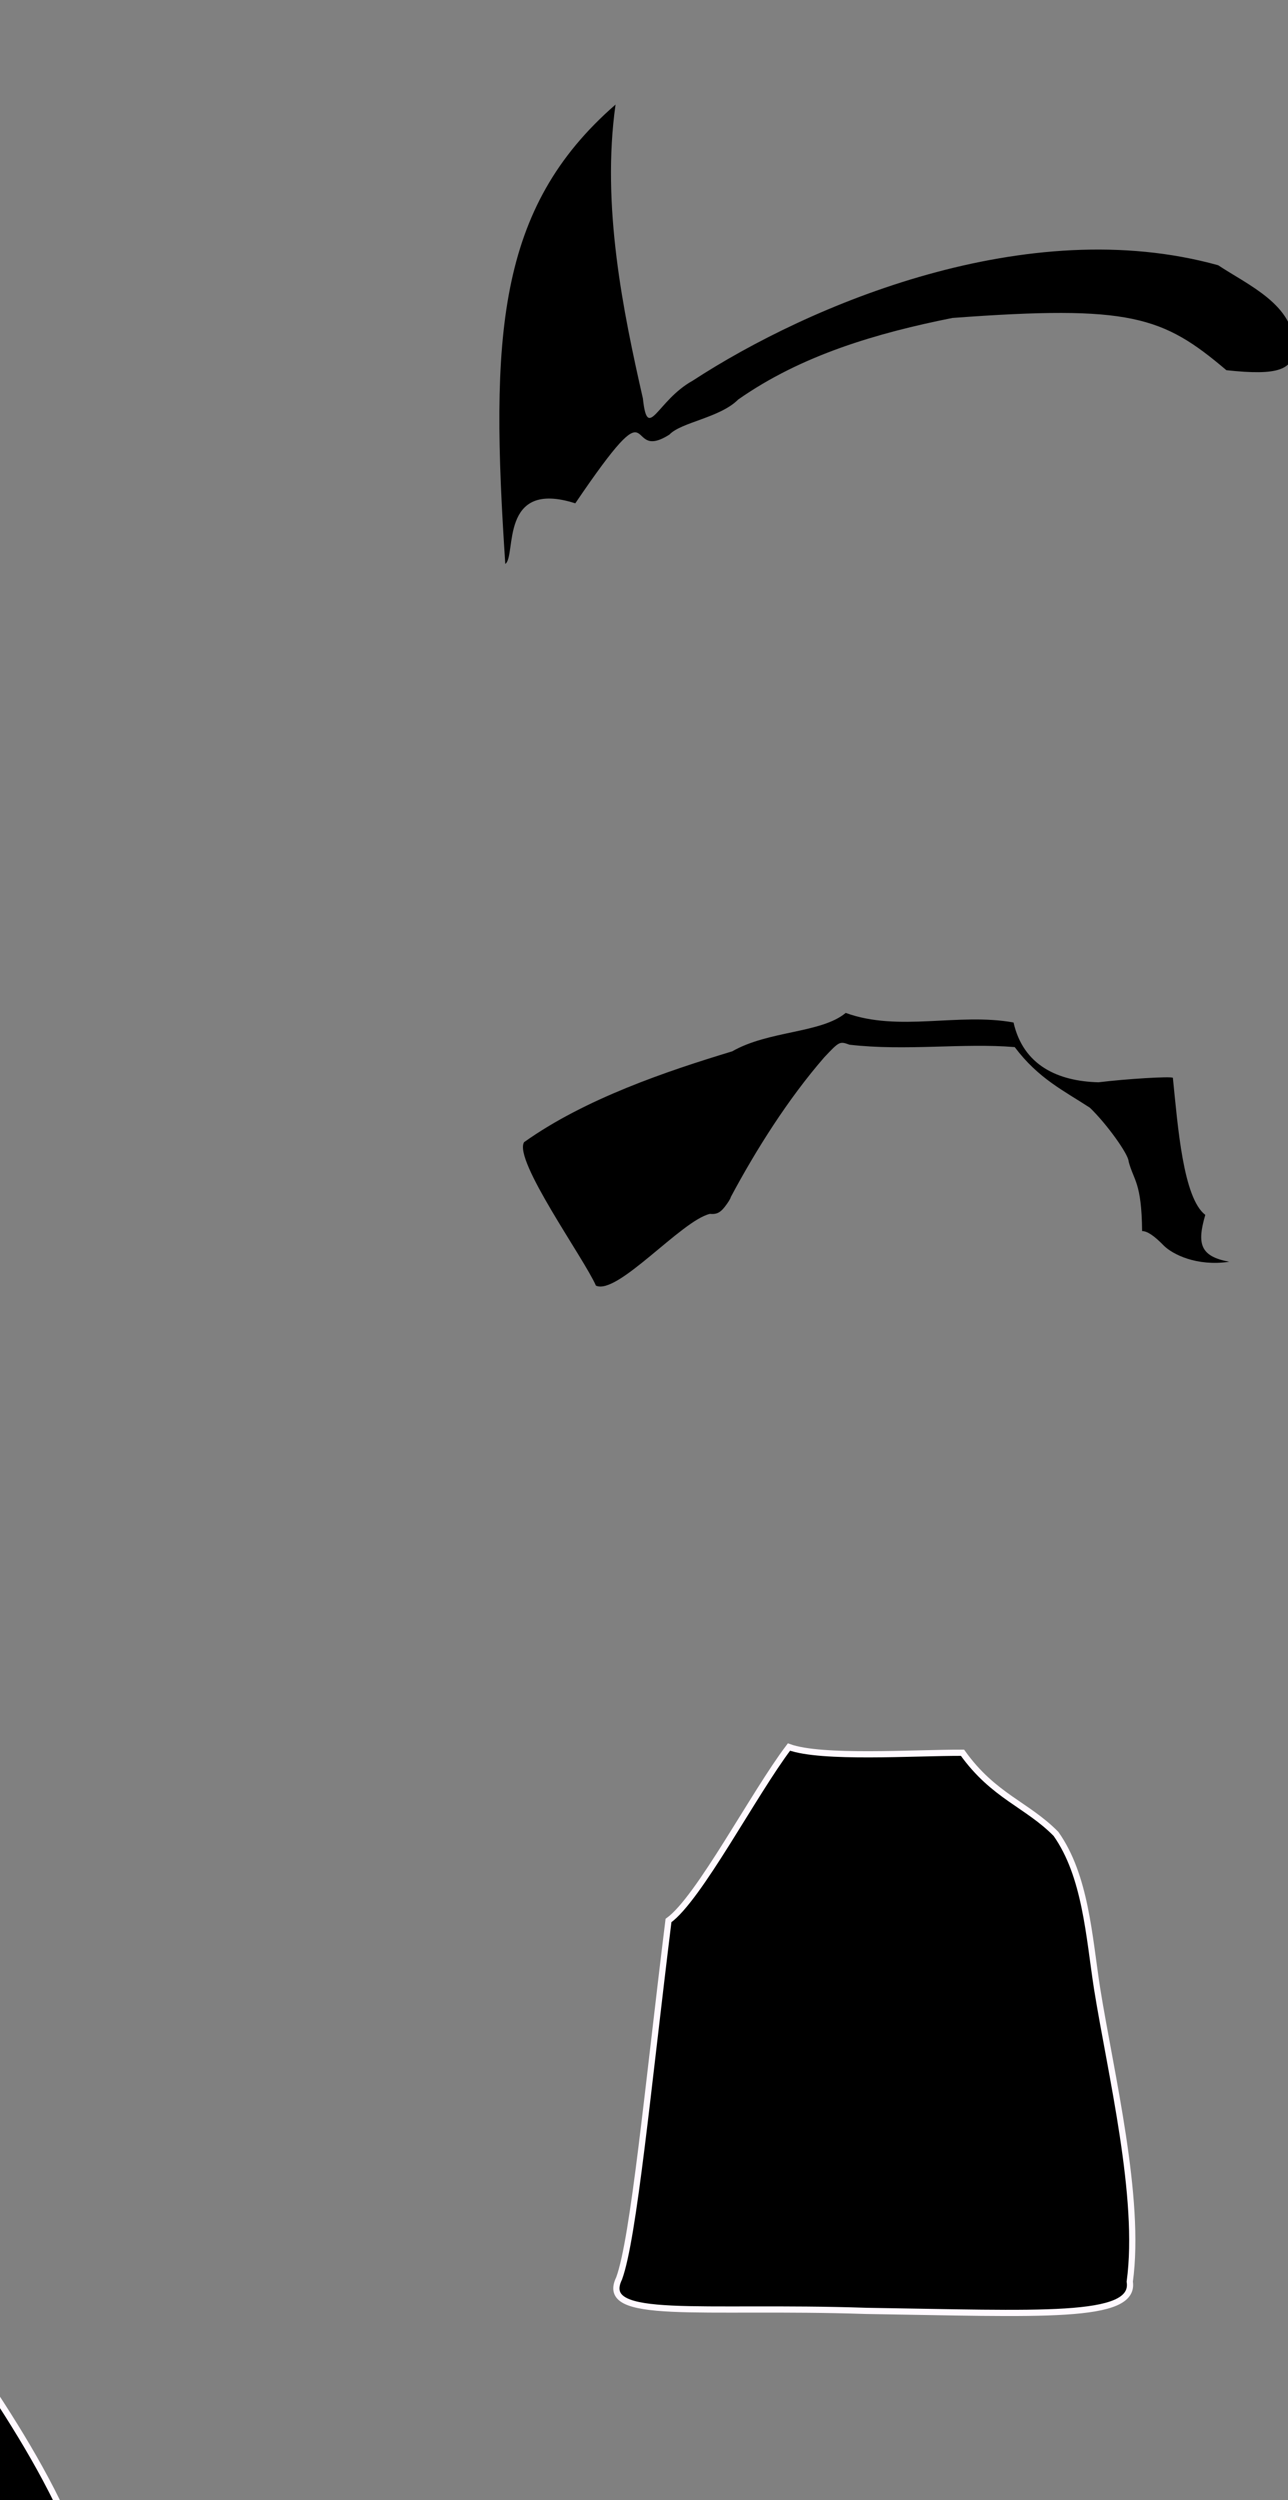 <?xml version="1.0" encoding="UTF-8" standalone="no"?>
<!-- Created with Inkscape (http://www.inkscape.org/) -->
<svg
   xmlns:dc="http://purl.org/dc/elements/1.1/"
   xmlns:cc="http://creativecommons.org/ns#"
   xmlns:rdf="http://www.w3.org/1999/02/22-rdf-syntax-ns#"
   xmlns:svg="http://www.w3.org/2000/svg"
   xmlns="http://www.w3.org/2000/svg"
   xmlns:sodipodi="http://sodipodi.sourceforge.net/DTD/sodipodi-0.dtd"
   xmlns:inkscape="http://www.inkscape.org/namespaces/inkscape"
   id="svg2897"
   sodipodi:version="0.32"
   inkscape:version="0.46"
   width="437"
   height="848"
   version="1.0"
   sodipodi:docname="HandyMannyThinking.svg"
   inkscape:output_extension="org.inkscape.output.svg.inkscape">
  <rect width="100%" height="100%" fill="#808080" stroke="none"/>
  <defs
     id="defs2900">
    <inkscape:perspective
       sodipodi:type="inkscape:persp3d"
       inkscape:vp_x="0 : 526.18109 : 1"
       inkscape:vp_y="0 : 1000 : 0"
       inkscape:vp_z="744.09448 : 526.18109 : 1"
       inkscape:persp3d-origin="372.04724 : 350.78739 : 1"
       id="perspective2904" />
  </defs>
  <sodipodi:namedview
     inkscape:window-height="1002"
     inkscape:window-width="1280"
     inkscape:pageshadow="2"
     inkscape:pageopacity="0.0"
     guidetolerance="10.0"
     gridtolerance="10.0"
     objecttolerance="10.0"
     borderopacity="1.0"
     bordercolor="#666666"
     pagecolor="#ffffff"
     id="base"
     showgrid="false"
     inkscape:zoom="0.49321808"
     inkscape:cx="307.9452"
     inkscape:cy="236.51284"
     inkscape:window-x="1148"
     inkscape:window-y="-4"
     inkscape:current-layer="svg2897" />
  <path
     style="fill:#000000"
     d="M -745.422,150.105 C -778.12,178.789 -784.356,225.565 -782.575,266.424 C -779.889,292.844 -781.628,317.303 -779.596,343.049 C -779.761,351.171 -772.061,351.159 -762.157,353.325 C -747.368,389.152 -723.817,399.919 -704.828,406.417 C -686.129,417.632 -667.612,420.438 -646.793,426.667 C -643.333,439.072 -669.623,436.117 -685.703,446.105 C -708.744,453.88 -731.134,462.585 -752.172,474.823 C -764.018,486.276 -787.036,506.915 -781.755,531.007 C -776.964,558.874 -781.563,591.397 -755.623,612.184 C -748.604,618.864 -719.06,629.583 -709.37,624.662 C -712.099,635.201 -707.818,633.649 -701.145,638.593 C -701.456,649.927 -722.882,637.751 -731.884,653.07 C -744.297,670.885 -733.959,699.044 -730.699,717.76 C -694.067,708.351 -711.535,726.258 -708.412,757.435 C -717.754,754.525 -723.092,767.103 -719.232,777.739 C -720.947,791.162 -724.615,808.218 -720.481,808.687 C -732.233,820.015 -732.033,826.329 -733.578,832.886 C -738.992,851.247 -742.736,858.887 -730.797,863.23 C -670.039,864.405 -626.038,875.47 -631.171,847.526 C -626.182,843.709 -623.547,838.706 -628.331,815.611 C -621.711,812.792 -619.975,807.088 -622.36,800.855 C -614.233,748.364 -623.045,759.223 -626.248,756.039 C -626.388,742.963 -622.418,666.553 -614.863,704.441 C -614.453,721.058 -612.009,741.267 -610.86,757.948 C -621.042,753.675 -618.565,784.472 -619.258,810.289 C -614.629,815.324 -616.211,821.208 -616.262,827.174 C -629.872,851.545 -597.415,846.463 -568.266,860.948 C -472.109,868.768 -482.096,856.439 -484.495,832.178 C -490.463,815.66 -494.991,802.972 -517.822,796.281 C -525.389,785.249 -511.527,758.456 -528.828,755.855 C -528.759,732.828 -530.923,714.208 -532.485,691.257 C -503.276,694.173 -501.216,701.33 -496.047,658.695 C -490.06,630.766 -511.628,618.834 -527.453,625.011 C -525.093,591.105 -536.382,557.607 -540.078,523.98 C -547.593,499.185 -534.642,529.045 -506.561,523.722 C -493.427,520.234 -477.403,509.248 -482.61,493.073 C -502.82,434.132 -520.929,434.264 -516.78,418.948 C -510.436,402.461 -513.14,392.575 -520.239,390.786 C -527.085,397.107 -538.581,399.361 -548.047,401.073 C -533.482,386.874 -520.308,354.634 -521.266,324.221 C -520.254,297.949 -509.102,269.028 -517.898,240.992 C -547.737,234.259 -498.703,251.962 -508.328,220.948 C -519.205,205.965 -520.494,209.258 -536.735,200.06 C -559.114,73.122 -697.326,86.399 -745.422,150.105 z M -693.11,506.261 C -688.866,509.984 -696.376,544.016 -698.005,558.032 C -699.159,571.998 -699.71,556.568 -704.092,555.876 C -729.679,540.963 -741.135,570.414 -736.62,549.976 C -735.042,540.62 -743.711,526.934 -732.932,526.337 C -729.61,539.896 -711.145,522.534 -703.45,514.528 C -698.523,509.615 -695.376,506.279 -693.11,506.261 z"
     id="path3708"
     sodipodi:nodetypes="cccccccccccccccccccccccccccccccccccccccccccccccccccc" />
  <path
     style="opacity:1;fill:#000000"
     d="M 695.938 332.062 C 693.483 332.094 691.276 332.188 689.406 332.406 C 687.92 333.732 689.699 338.508 689.406 343.219 C 689.114 347.93 689.188 365.406 689.188 365.406 L 687.938 407.875 C 681.279 401.032 684.477 431.335 682.469 455.719 L 758.656 455.5 C 761.24 422.014 763.027 386.318 767.719 385.719 C 769.047 382.859 771.156 381.978 771.156 384.5 C 779.723 409.75 778.579 428.52 778.875 455.375 C 806.888 454.187 821.763 455.207 856.344 455.344 C 855.212 428.726 854.239 401.83 851.438 374.562 L 851.438 352.25 C 836.769 353.432 812.856 357.495 800.625 357.375 C 800.625 360.615 801.258 362.616 791.875 362.438 C 767.105 361.967 767.712 364.307 767 362.062 C 766.615 360.849 765.789 360.085 765.188 360 C 763.684 354.006 764.146 338.27 763.562 336.75 C 763.149 335.673 763.099 336.318 756.188 336.125 C 742.622 335.654 713.121 331.842 695.938 332.062 z "
     id="path3207" />
  <path
     style="opacity:1;fill:#000000"
     d="M 854.656 900.562 C 846.501 900.562 837.815 902.103 833.812 903.562 C 812.947 911.171 804.372 914.672 788.594 922.656 C 783.626 925.17 813.756 908.311 811.281 908.844 C 802.602 910.714 793.414 913.429 790.938 913.531 L 774.531 915.625 C 774.531 917.007 774.772 920.84 774.125 921.875 C 772.244 924.887 775.152 926.773 785 928.938 C 799.21 932.061 800.829 932.551 807.781 935.938 C 811.423 937.712 817.627 939.787 821.594 940.531 C 831.793 942.446 886.401 941.904 892.656 938.219 C 896.997 924.977 880.746 902.683 866.562 902.531 C 863.593 900.34 861.893 900.563 854.656 900.562 z M 698.844 901.875 C 683.845 901.672 674.681 907.304 668.469 909.469 C 665.111 919.052 650.929 927.734 658.656 938.906 C 687.859 944.662 718.812 944.908 746.812 940.344 C 751.905 938.594 747.014 935.424 747.406 932.312 C 747.625 928.44 754.161 928.559 753.188 924.094 C 747.554 910.662 761.742 914.055 750.281 913.094 C 747.119 913.037 742.395 909.477 719.812 904.219 C 706.673 900.151 739.01 909.727 745.812 917.344 C 725.715 905.738 710.509 902.033 698.844 901.875 z "
     id="path3199" />
  <path
     style="fill:#000000"
     d="M 286.938 343.562 C 278.654 350.485 260.791 349.514 248.438 356.594 C 226.306 363.301 198.541 372.637 177.812 387.406 C 174.119 393.477 198.192 426.882 202.188 436.062 C 209.473 439.442 231.191 413.977 240.875 411.719 C 243.063 411.948 244.322 411.349 245.875 409.375 C 247.017 407.924 247.938 406.415 247.938 406.031 C 256.58 389.857 267.409 372.724 279.656 358.625 C 284.802 353.171 284.888 353.139 288.219 354.344 C 307.285 356.56 326.735 353.7 344.281 355.156 C 352.282 365.824 360.966 369.959 369.781 375.719 C 375.415 381.104 382.938 391.556 382.938 394 C 384.651 400.46 387.339 401.024 387.5 417.562 C 389.262 417.562 391.592 419.128 394.938 422.562 C 397.871 425.425 405.955 429.608 417.062 427.969 C 407.221 426.133 406.046 421.967 408.938 412.062 C 401.454 406.362 399.638 382.333 397.938 365.562 C 397.1 365.032 382.301 365.922 372.688 367.094 C 358.98 366.731 347.197 361.431 343.875 346.812 C 325.118 343.405 304.928 350.13 286.938 343.562 z "
     id="path3111" />
  <path
     style="fill:#000000"
     d="M 208.844 35.469 C 168.395 70.676 166.314 114.266 171.438 191.281 C 175.316 188.609 169.228 162.426 195.188 170.719 C 224.305 127.786 211.245 157.481 227.125 147.406 C 231.155 143.163 244.229 141.74 250.438 135.531 C 271.98 120.408 297.607 112.945 323.125 107.844 C 383.533 103.353 394.495 107.246 416.094 125.562 C 433.577 127.465 439.254 125.545 439.031 117.5 C 439.192 103.404 423.393 96.656 413.312 89.969 C 348.568 71.983 274.644 103.267 234.969 129.156 C 222.862 135.855 219.732 150.152 218.125 135.156 C 211.496 105.997 203.993 69.915 208.844 35.469 z "
     id="path3067" />
  <path
     style="opacity:1;fill:#000000;fill-opacity:1;stroke:#fff9ff;stroke-width:2.108;stroke-opacity:1"
     d="M 267.688 592.562 C 255.671 608.409 237.131 644.012 226.812 651.406 C 219.736 708.691 215.028 759.195 210.062 772.781 C 202.94 787.365 237.147 781.923 293.906 783.812 C 352.693 784.688 385.368 786.821 383.312 773.906 C 387.186 745.396 376.874 703.483 372.219 674.438 C 369.474 656.712 368.339 636.258 358.281 622.031 C 348.47 612.05 337.107 609.256 326.562 594.5 C 309.844 594.459 278.841 596.596 267.688 592.562 z "
     id="path3557" />
  <path
     style="opacity:1;fill:#000000;fill-opacity:1;stroke:#fff9ff;stroke-width:2.108;stroke-opacity:1"
     d="M -69.688 593.906 C -64.382 599.81 -59.245 606.711 -38.062 607.938 C -28.237 624.829 -26.268 626.449 -44.938 620.812 C -63.486 606.058 -83.553 613.707 -77.094 594.156 C -157.486 595.062 -189.475 632.239 -207.406 634.719 C -208.493 642.42 -208.707 655.629 -212.25 671.281 C -218.304 690.287 -234.231 684.895 -214.719 724.375 C -225.897 733.824 -220.187 732.38 -233.156 706.781 C -238.342 695.482 -251.181 692.342 -250.469 714.656 C -233.771 756.935 -225.558 750.223 -217.375 739.625 C -211.081 748.142 -209.985 761.702 -195.906 773.812 C -178.235 790.421 -152.56 791.314 -130.625 798.844 C -128.936 803.861 -130.467 806.873 -128.25 810.188 C -114.872 815.46 -87.382 809.457 -81.438 812.312 C -82.5 800.966 -82.064 797.774 -81.812 794.125 C -91.785 794.612 -74.529 790.4 -68.156 791.188 C -112.303 779.834 -87.228 766.431 -75.844 771.969 C -53.438 774.85 -49.926 775.459 -41.219 776.75 C -4.025 743.964 -12.304 699.968 -15.562 665.188 C -17.828 647.217 -20.312 629.269 -22.688 611.312 C -34.497 604.002 -42.888 596.462 -69.688 593.906 z M -121.438 613.938 C -107.337 622.652 -124.028 628.313 -129.125 634.969 C -154.18 643.437 -166.537 646.05 -172.75 648.406 C -178.311 623.716 -134.812 627.076 -121.438 613.938 z M -52.844 626.312 C -50.28 626.109 -54.824 631.772 -59.938 632.375 C -34.494 633.058 -34.05 647.929 -35.938 659.094 C -37.825 670.259 -47.33 678.132 -62.188 666.531 C -65.023 660.974 -72.653 648.678 -63.656 633.031 C -57.467 628.124 -54.186 626.419 -52.844 626.312 z M -133.625 638.562 C -131.941 638.284 -124.81 641.527 -122.188 646.406 C -99.764 683.074 -151.546 692.322 -159.156 666.594 C -157.029 665.438 -159.433 646.026 -126.25 644.656 C -133.374 640.604 -134.777 638.753 -133.625 638.562 z M -79.844 670.75 C -71.068 670.565 -63.423 674.648 -58 684.25 C -66.73 680.002 -71.427 660.512 -112.375 686.094 C -101.16 676.647 -89.789 670.96 -79.844 670.75 z M -110.688 703.344 C -96.98 728.52 -52.282 721.506 -52.188 704.5 C -49.355 730.505 -111.937 725.608 -110.688 703.344 z M -83.625 741.562 C -75.261 741.355 -67.714 745.906 -70.188 754.031 C -77.617 762.091 -84.667 762.048 -101.625 762.344 C -103.605 748.153 -93.104 741.798 -83.625 741.562 z M -7.25 769.969 C -30.181 787.948 -59.798 774.034 -85.5 773 C -102.154 781.604 -61.154 791.292 -55.219 791.781 C -44.281 800.726 -86.223 784.239 -70.438 803.781 C -57.233 808.678 -82.811 813.867 -66.531 825.688 C -53.579 837.363 -35.005 831.278 -19.25 831.094 C -17.384 848.641 -16.465 867.465 -8.344 878.656 C -13.848 910.385 38.808 889.059 28.531 870.906 C 22.264 851.011 10.186 830.432 -1.75 812.156 C -15.508 798.527 4.016 781.725 -7.25 769.969 z M -242.406 860.781 C -260.048 869.801 -269.713 899.925 -263.75 916.188 C -261.247 934.581 -259.562 956.524 -249.312 974.312 C -236.13 991.738 -210.683 1002.681 -195.375 995.406 C -189.567 990.277 -194.623 984.859 -191.281 979.656 C -183.619 964.364 -181.513 950.357 -199.281 943.219 C -186.168 941.569 -186.556 952.546 -186.5 947.344 C -187.263 930.307 -213.92 921.161 -228.031 942.812 C -222.434 890.177 -239.724 900.261 -220.562 899.156 C -227.189 888.361 -241.328 864.34 -242.406 860.781 z "
     id="path3559" />
  <path
     style="opacity:1;fill:#000000;fill-opacity:1;stroke:#fff9ff;stroke-width:0.794;stroke-opacity:1"
     d="M 861.344 635.875 C 860.632 635.879 860.046 635.926 859.688 635.969 C 859.483 635.993 859.344 636.055 859.344 636.156 C 840.931 638.518 818.672 635.916 794 636.25 C 770.684 635.926 776.624 643.281 775.969 643.281 C 777.113 654.312 773.336 680.656 774.312 687.5 C 807.97 687.769 806.838 679.644 824.406 680.688 C 838.064 673.607 854.779 670.753 870.031 673.062 C 866.169 661.024 871.834 640.413 867.906 638.281 C 866.697 636.234 863.479 635.862 861.344 635.875 z M 764.094 636.281 C 761.131 636.332 757.031 637.156 757.031 637.156 C 717.486 639.508 680.315 636.199 676.906 637.438 C 672.504 640.079 672.703 647.643 674.812 651.812 C 676.233 658.05 663.283 687.46 678.375 680.188 C 682.036 678.247 692.914 671.451 720.844 675.75 C 741.931 679.796 757.266 685.829 761.219 686.25 C 765.862 686.283 767.025 683.675 767.156 679.531 C 764.064 655.862 770.862 644.054 767.094 637.375 C 767.249 636.486 765.871 636.251 764.094 636.281 z "
     id="path3573" />
  <path
     style="opacity:1;fill:#000000;fill-opacity:1;stroke:#fff9ff;stroke-width:0.794;stroke-opacity:1"
     d="M 849.5 49.469 C 843.991 49.468 838.275 52.24 833.875 58.969 C 816.747 61.043 797.796 63.917 779.406 64.406 C 779.406 70.49 780.406 77.854 780.406 83.938 C 795.607 83.453 819.252 79.866 834.375 78 C 835.137 72.641 836.586 69.488 838 67.562 C 839.237 71.065 839.051 75.651 833.75 81.656 C 834.009 86.99 834.079 95.705 834.844 111.875 C 845.211 111.677 851.836 112.684 859.344 112.781 C 864.199 101.498 873.203 76.262 867.562 63.719 C 865.155 55.429 857.552 49.47 849.5 49.469 z M 742.344 69.656 C 716.623 72.144 690.577 71.2 664.812 73.156 C 664.844 72.724 664.876 72.251 664.906 71.844 C 646.218 67.897 628.525 79.04 634.156 104 C 634.211 111.742 636.976 100.133 635.844 107 C 636.651 118.398 637.996 130.293 640.062 136.656 C 650.571 135.635 659.286 133.859 667.031 133.562 C 667.295 121.453 666.086 107.479 667.562 92.875 C 665.072 92.081 664.409 87.241 664.406 81.875 C 666.866 85.417 669.665 89.099 669.406 91.656 C 683.681 95.109 721.327 88.734 741.875 87.719 C 742.015 81.697 742.171 75.677 742.344 69.656 z "
     id="path3578" />
  <path
     style="opacity:1;fill:#000000;fill-opacity:1;stroke:#fff9ff;stroke-width:1.014;stroke-opacity:1"
     d="M -142.062 39.531 C -173.124 39.584 -206.169 52.002 -234.375 75.938 C -244.211 89.592 -233.912 166.41 -225.344 184.188 C -188.798 153.107 -134.42 136.62 -94.156 129.469 C -77.468 124.686 -41.564 131.098 -37.312 132.844 C -49.993 69.459 -93.606 39.449 -142.062 39.531 z M -69.375 191.938 C -85.27 192.877 -78.89 229.762 -62.094 227.625 C -74.418 211.323 -70.826 192.934 -50.969 200.875 C -58.486 194.537 -64.294 191.995 -68.594 191.938 C -68.857 191.934 -69.123 191.923 -69.375 191.938 z M -144.562 204.719 C -153.444 204.992 -164.016 210.563 -168.906 222.812 C -169.046 234.479 -160.139 236.32 -149.25 238.25 C -169.686 218.174 -142.117 202.916 -130.406 218.438 C -128.498 209.486 -135.681 204.445 -144.562 204.719 z M -131.812 290.562 C -134.46 303.299 -135.389 313.565 -122.156 312.656 C -112.725 316.309 -100.284 317.914 -94.5 322.469 C -75.86 328.981 -52.021 330.325 -30.812 326.812 C -5.14 326.786 -1.515 323.759 -7.156 301.375 C -12.59 311.892 -43.949 306.923 -63.188 308.781 C -70.731 308.869 -84.944 309.3 -98.406 303.188 C -109.951 294.097 -121.824 299.134 -131.812 290.562 z M -148.125 292.312 C -161.332 300.394 -148.911 302.207 -154.75 306.469 C -167.685 314.785 -228.768 310.093 -243.531 308.531 L -249.719 303.219 C -253.649 324.267 -249.509 326.074 -242.312 327.219 C -217.628 332.672 -167.582 332.155 -153.125 325.531 C -151.86 297.178 -143.447 323.057 -148.125 292.312 z "
     id="path3722" />
  <path
     style="opacity:1;fill:#000000;fill-opacity:1;stroke:#fff9ff;stroke-width:1.014;stroke-opacity:1"
     d="M 283.688 903.719 C 279.509 903.865 277.502 905.708 275.031 908.562 C 273.693 913.203 272.537 918.745 275.438 923.031 C 278.45 927.021 283.96 927.334 288.531 926.906 C 290.799 926.694 293.015 926.216 295.219 925.656 C 292.732 927.456 289.626 928.245 286.562 928.375 C 283.76 928.446 280.608 928.803 278.344 926.781 C 276.367 924.999 273.3 923.698 273 920.719 C 272.351 917.35 273.644 914.11 273.844 910.781 C 273.3 909.125 272.95 913.267 272.688 913.969 C 271.791 918.166 271.58 922.637 269.656 926.531 C 269.6 934.33 267.506 942.015 268.031 949.844 C 267.886 953.048 269.444 956.092 269.25 959.219 C 269.323 962.242 269.62 965.293 270.531 968.188 C 272.367 970.433 275.531 970.909 278.25 971.375 C 280.431 971.601 283.939 971.784 285.062 970.344 C 283.461 968.015 281.073 965.5 281.219 962.562 C 281.779 957.129 280.814 951.258 283.594 946.281 C 286.385 943.226 291.08 941.793 295.031 943.219 C 296.257 936.678 294.591 929.68 297.188 923.375 C 298.26 912.94 297.598 906.044 286.969 903.906 C 285.743 903.752 284.652 903.685 283.688 903.719 z M 284.438 907.125 C 286.531 907.059 288.125 909.425 288.312 911.969 C 286.813 913.667 284.624 915.75 282.438 913.844 C 281.483 912.472 280.286 909.545 282.219 908.094 C 283.002 907.449 283.74 907.147 284.438 907.125 z M 326.531 975.719 C 318.966 975.662 313.341 976.308 313.969 979.406 C 313.163 988.356 311.514 1006.597 320.906 1002.062 C 331.424 1000.759 349.726 1002.913 350.094 999.469 C 350.022 993.311 350.906 982.107 350.688 976.125 C 343.604 976.51 334.096 975.776 326.531 975.719 z "
     id="path3731" />
</svg>
